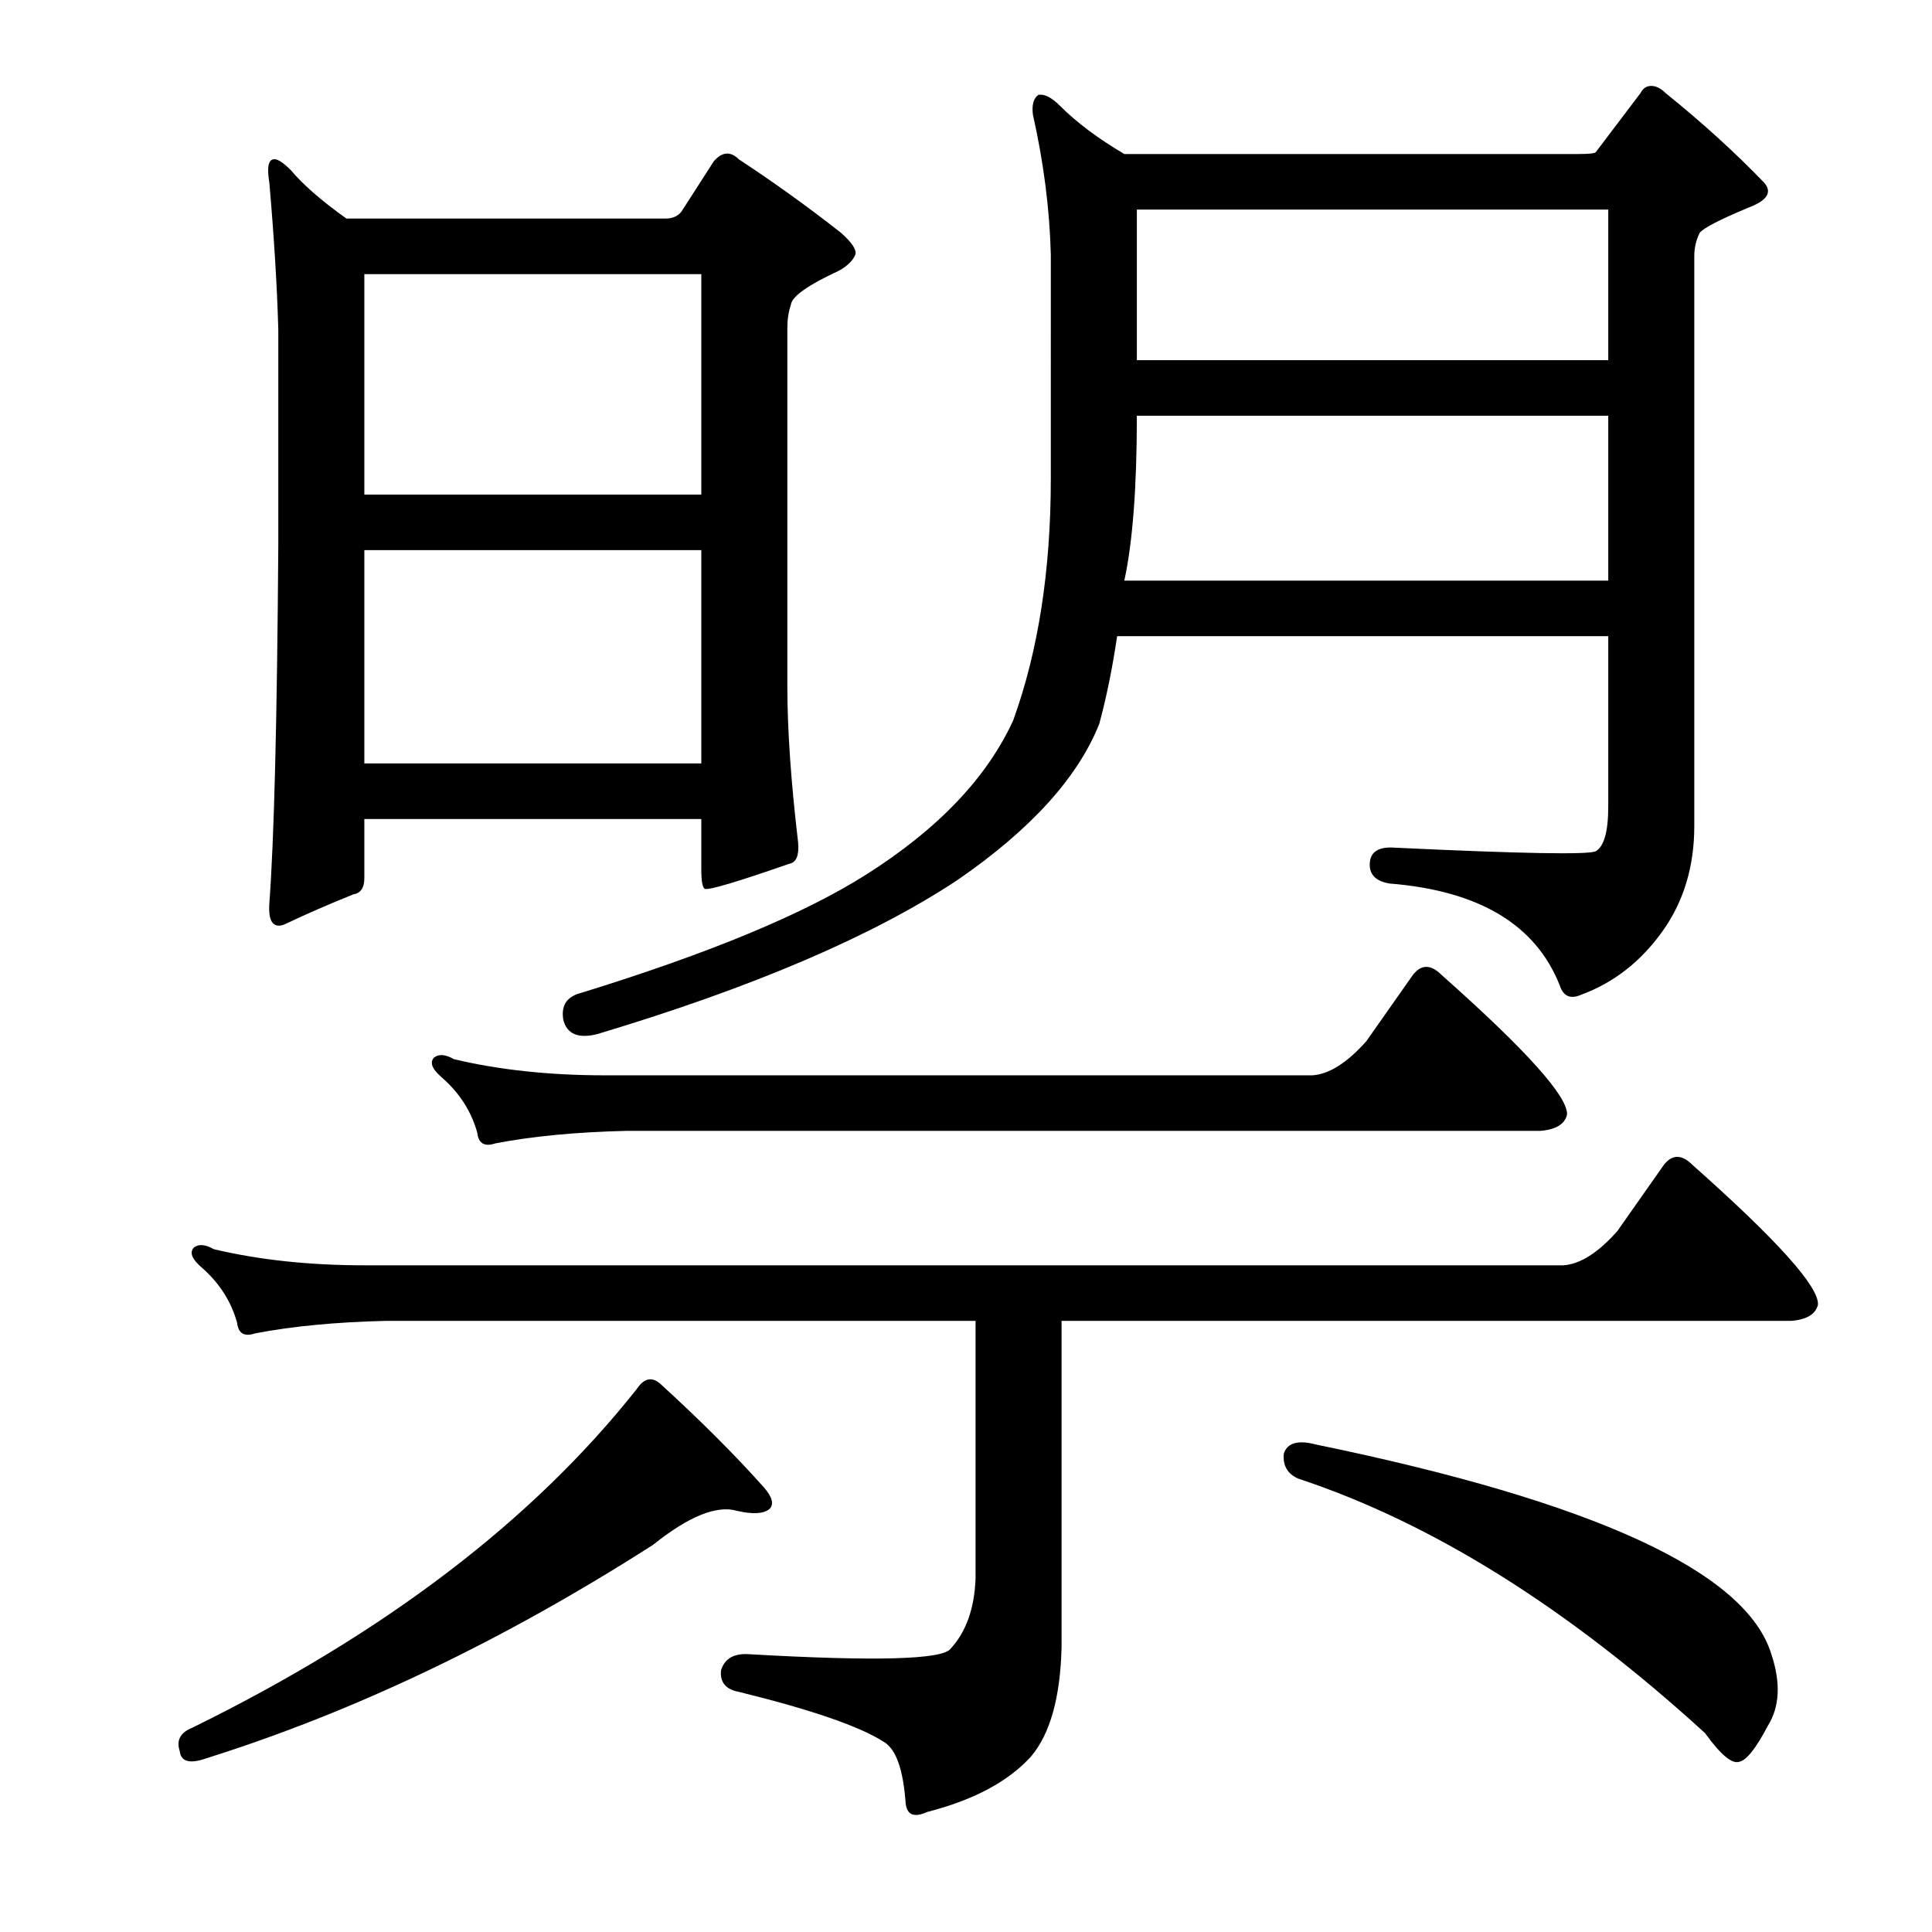 <?xml version="1.0" encoding="utf-8"?>
<!-- Generator: Adobe Illustrator 16.0.0, SVG Export Plug-In . SVG Version: 6.00 Build 0)  -->
<!DOCTYPE svg PUBLIC "-//W3C//DTD SVG 1.1//EN" "http://www.w3.org/Graphics/SVG/1.1/DTD/svg11.dtd">
<svg version="1.1" id="图层_1" xmlns="http://www.w3.org/2000/svg" xmlns:xlink="http://www.w3.org/1999/xlink" x="0px" y="0px"
	 width="1000px" height="1000px" viewBox="0 0 1000 1000" enable-background="new 0 0 1000 1000" xml:space="preserve">
<path d="M341.658,716.15c21.019,19.178,38.965,37.109,53.809,53.809c4.319,4.958,5.247,8.669,2.783,11.133
	c-3.103,2.479-8.669,2.783-16.699,0.928c-10.524-3.088-25.049,2.783-43.604,17.627c-77.321,49.475-154.323,86.279-231.006,110.4
	c-8.669,3.088-13.308,1.855-13.916-3.711c-1.855-5.566,0.305-9.597,6.494-12.061c99.572-48.865,176.27-107.298,230.078-175.342
	C333.309,713.367,337.324,712.439,341.658,716.15z M533.699,909.119c-11.756,12.988-29.688,22.57-53.809,28.76
	c-6.813,3.088-10.524,1.536-11.133-4.639c-1.247-17.322-4.958-27.832-11.133-31.543c-12.38-8.045-37.429-16.699-75.146-25.977
	c-6.813-1.247-9.9-4.958-9.277-11.133c1.855-6.189,6.799-8.973,14.844-8.35c64.941,3.711,99.572,2.783,103.906-2.783
	c8.03-8.669,12.365-20.729,12.988-36.182V683.68H199.715c-25.977,0.623-48.562,2.783-67.725,6.494c-5.566,1.855-8.669,0-9.277-5.566
	c-3.103-11.133-9.277-20.715-18.555-28.76c-4.958-4.319-6.189-7.727-3.711-10.205c2.464-1.855,5.871-1.536,10.205,0.928
	c23.498,5.566,49.475,8.35,77.93,8.35h620.654c8.654-0.608,17.932-6.494,27.832-17.627l24.121-34.326
	c4.319-5.566,9.277-5.566,14.844,0c43.908,38.965,65.55,63.086,64.941,72.363c-1.247,4.958-5.886,7.741-13.916,8.35H549.471v168.848
	C548.848,878.504,543.585,897.363,533.699,909.119z M413.094,435.975c0.608,6.813-0.928,10.524-4.639,11.133
	c-26.6,9.277-41.14,13.611-43.604,12.988c-1.247-0.608-1.855-4.016-1.855-10.205v-25.977H188.582v30.615
	c0,4.958-1.855,7.741-5.566,8.35c-12.38,4.958-24.44,10.205-36.182,15.771c-5.566,1.855-8.045-1.855-7.422-11.133
	c2.464-32.775,4.016-94.629,4.639-185.547V170.643c-0.623-22.266-2.175-47.619-4.639-76.074c-1.247-7.422-0.623-11.438,1.855-12.061
	c1.855-0.608,4.943,1.247,9.277,5.566c6.175,7.422,15.771,15.771,28.76,25.049h165.137c3.711,0,6.494-1.232,8.35-3.711
	l16.699-25.977c4.319-4.943,8.654-5.247,12.988-0.928c17.932,11.756,35.559,24.44,52.881,38.037
	c5.566,4.958,8.03,8.669,7.422,11.133c-1.247,3.103-4.03,5.886-8.35,8.35c-16.091,7.422-24.44,13.308-25.049,17.627
	c-1.247,3.711-1.855,7.741-1.855,12.061v185.547C407.527,377.527,409.383,404.432,413.094,435.975z M188.582,141.883v114.111
	h174.414V141.883H188.582z M188.582,284.754v110.4h174.414v-110.4H188.582z M707.186,538.953l24.121-34.326
	c4.319-5.566,9.277-5.566,14.844,0c43.908,38.965,65.55,63.086,64.941,72.363c-1.247,4.958-5.886,7.741-13.916,8.35H324.031
	c-25.977,0.623-48.562,2.783-67.725,6.494c-5.566,1.855-8.669,0-9.277-5.566c-3.103-11.133-9.277-20.715-18.555-28.76
	c-4.958-4.319-6.189-7.727-3.711-10.205c2.464-1.855,5.871-1.536,10.205,0.928c23.498,5.566,49.475,8.35,77.93,8.35h366.455
	C688.008,555.972,697.285,550.086,707.186,538.953z M578.23,329.285c-2.479,16.699-5.566,31.862-9.277,45.459
	c-11.133,27.832-35.573,54.736-73.291,80.713c-43.923,29.079-106.081,55.664-186.475,79.785c-9.9,2.479-15.771,0-17.627-7.422
	c-1.247-7.422,1.855-12.061,9.277-13.916c66.174-20.41,115.344-40.82,147.51-61.23c37.109-23.498,62.463-50.098,76.074-79.785
	c12.988-35.862,19.482-77.61,19.482-125.244V131.678c-0.623-23.498-3.711-47.619-9.277-72.363c-0.623-4.943,0.305-8.35,2.783-10.205
	c3.088-0.608,6.799,1.247,11.133,5.566c8.654,8.669,19.787,17.019,33.398,25.049h234.717c5.566,0,8.654-0.305,9.277-0.928
	l23.193-30.615c1.232-2.464,3.088-3.711,5.566-3.711c2.464,0,4.943,1.247,7.422,3.711c19.163,15.467,36.182,30.935,51.025,46.387
	c4.319,4.958,1.536,9.277-8.35,12.988c-14.844,6.189-23.193,10.524-25.049,12.988c-1.855,3.711-2.783,7.741-2.783,12.061v295.02
	c0,21.033-5.566,39.284-16.699,54.736c-11.133,15.467-25.049,26.296-41.748,32.471c-5.566,2.479-9.277,0.928-11.133-4.639
	c-12.38-31.543-41.748-49.17-88.135-52.881c-7.422-1.232-10.828-4.943-10.205-11.133c0.608-5.566,4.943-8.03,12.988-7.422
	c65.55,3.103,100.195,3.711,103.906,1.855c4.319-2.464,6.494-10.205,6.494-23.193v-88.135H578.23z M581.941,300.525H832.43v-85.352
	H588.436C588.436,252.283,586.261,280.738,581.941,300.525z M588.436,186.414H832.43v-77.93H588.436V186.414z M664.51,752.332
	c1.855-5.566,7.422-7.103,16.699-4.639c144.104,29.688,222.656,65.869,235.645,108.545c4.943,14.844,4.319,27.209-1.855,37.109
	c-6.189,11.741-11.133,17.932-14.844,18.555c-3.711,1.232-9.597-3.711-17.627-14.844c-71.131-64.941-141.335-108.85-210.596-131.738
	C666.365,762.856,663.887,758.521,664.51,752.332z"/>
</svg>
